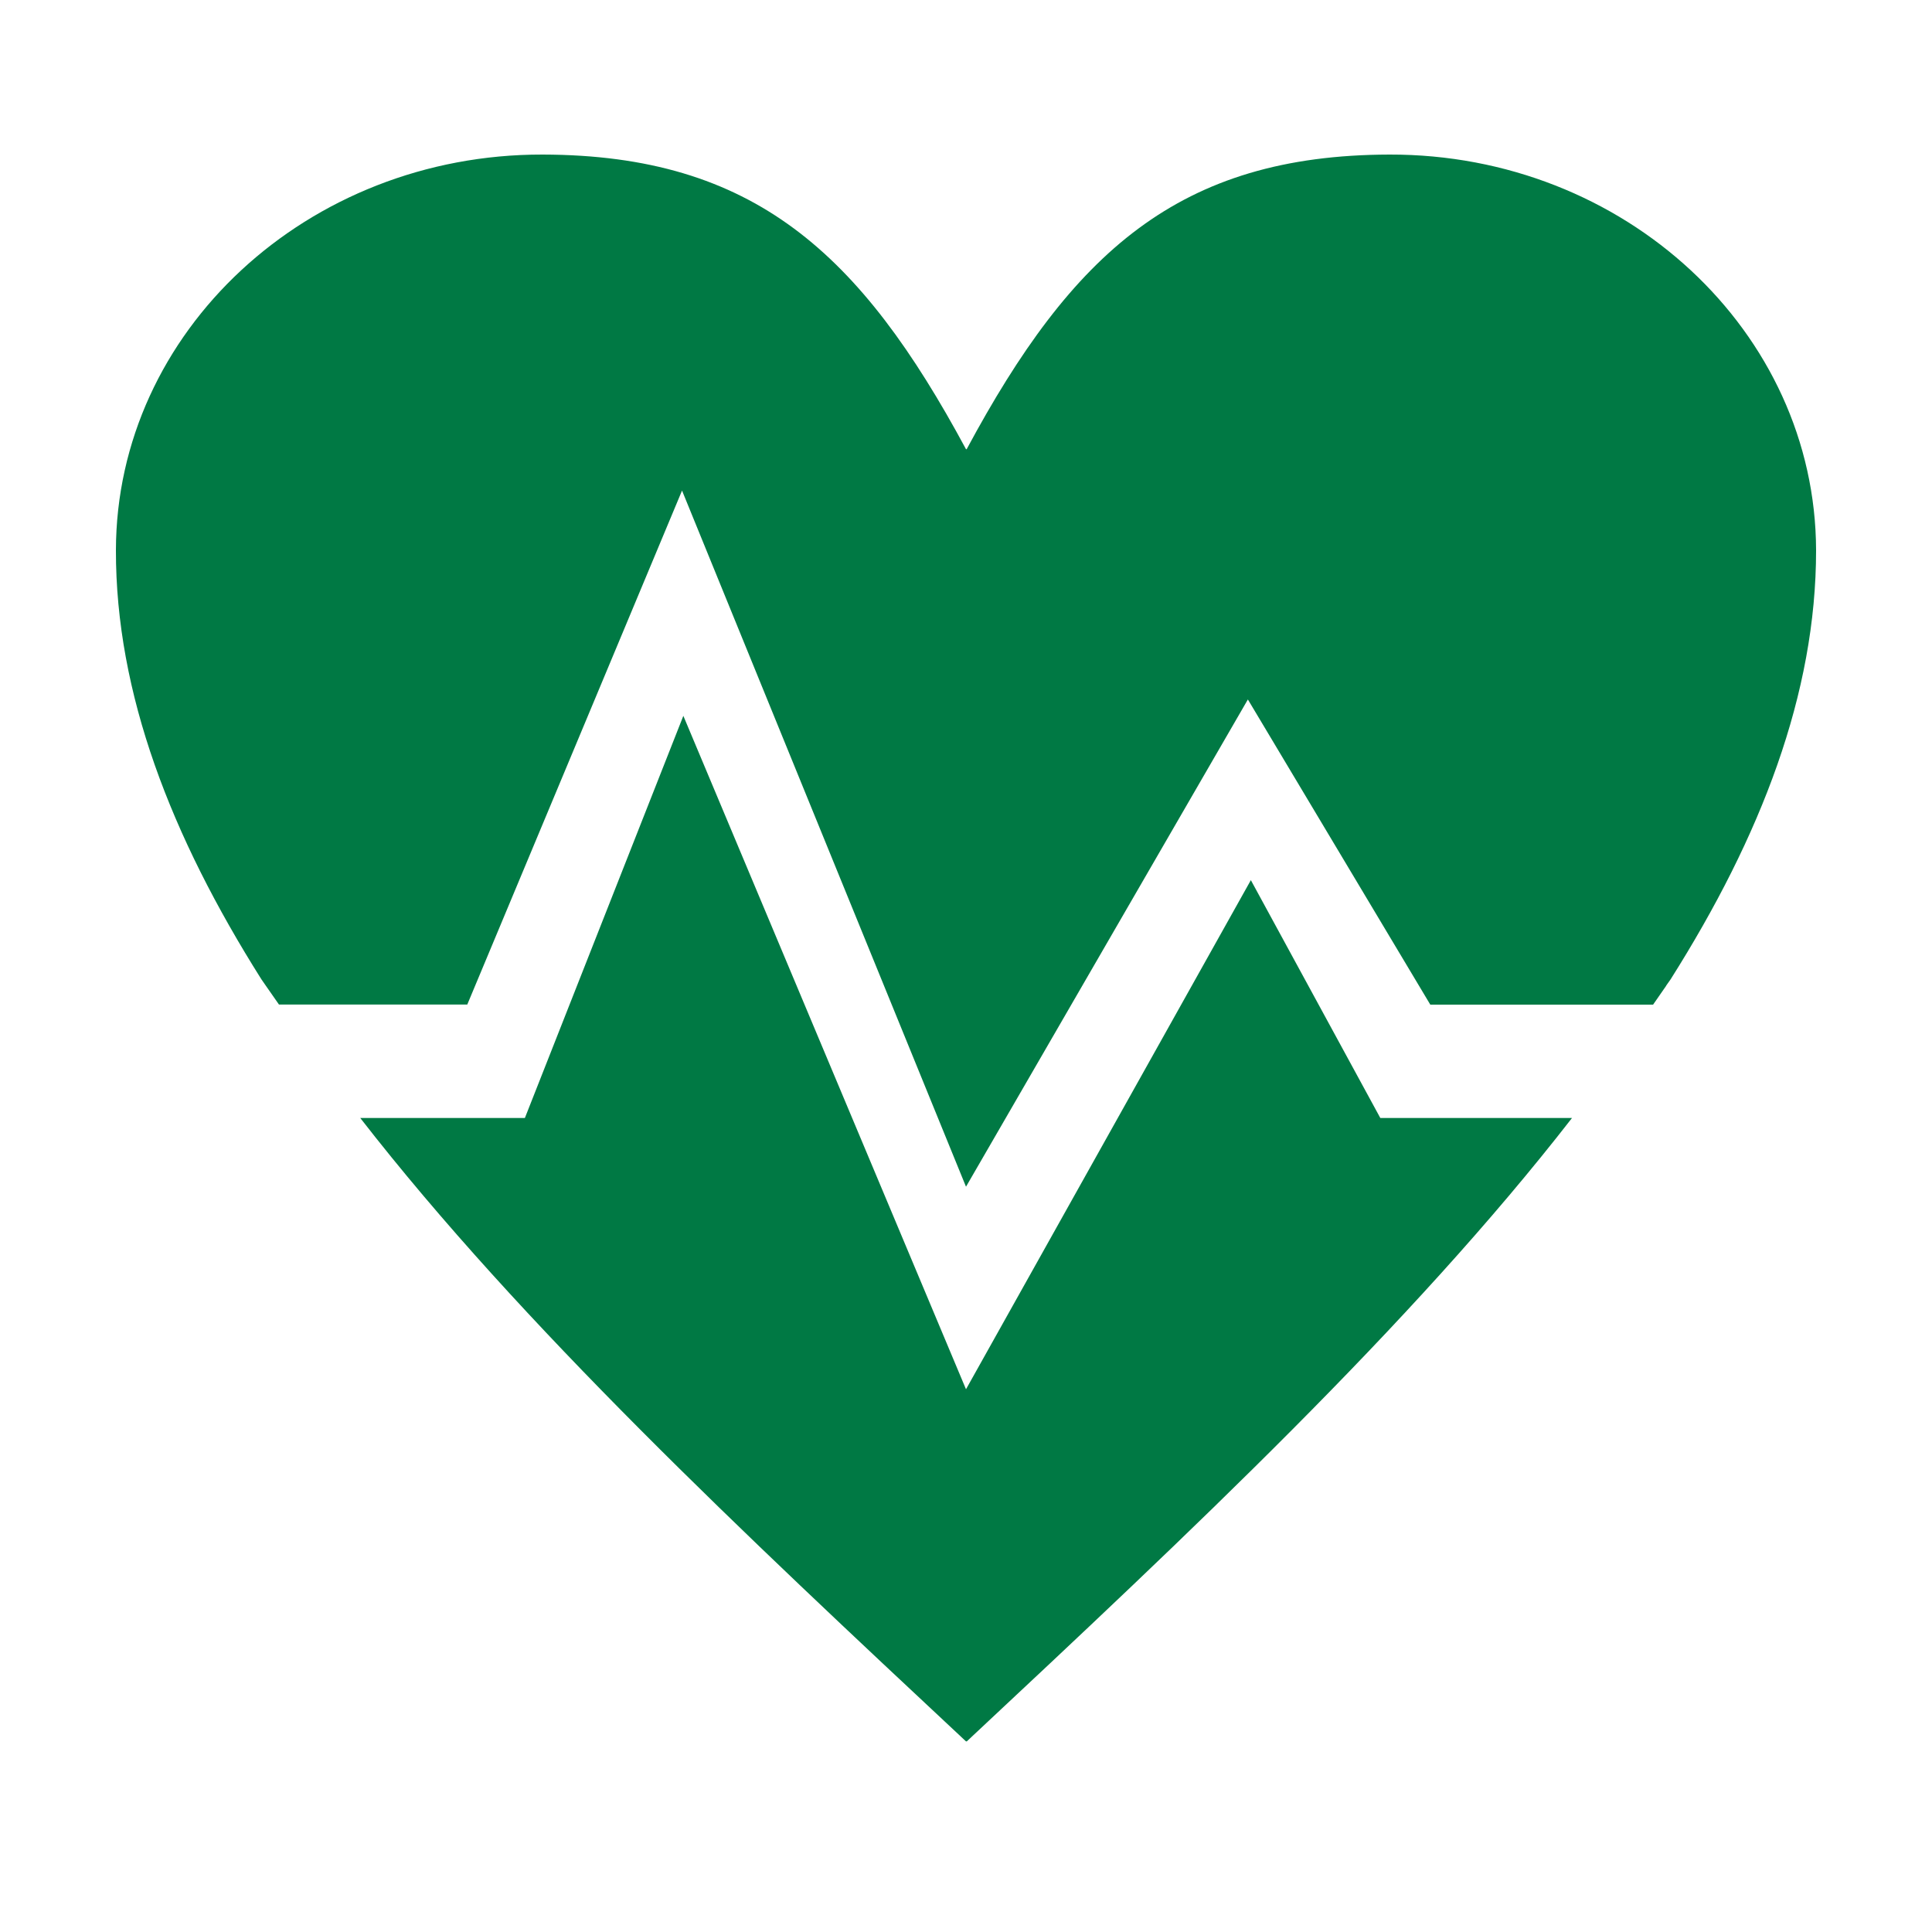 <svg width="50" height="50" viewBox="0 0 50 50" fill="none" xmlns="http://www.w3.org/2000/svg">
<path d="M32.372 22.778L25 35.954L17.685 18.526L13.584 28.933H9.323C13.502 34.31 19.244 39.687 25 45.067H25.02C30.773 39.687 36.508 34.31 40.684 28.933H35.722L32.372 22.778Z" fill="#007944"/>
<path d="M47 14.24C46.985 8.583 42.044 3.988 35.963 4C30.502 4.012 27.744 6.549 25.019 11.622V11.625H25C22.269 6.552 19.513 4.012 14.043 4C7.957 3.988 3.01 8.583 3 14.24C2.994 17.944 4.426 21.64 6.766 25.346L6.879 25.509L7.22 25.998H12.093L17.651 12.696L25 30.712L32.295 18.102L37.016 26H42.782L43.122 25.51H43.119L43.234 25.347C45.577 21.64 47.002 17.945 47 14.24Z" fill="#007944"/>
</svg>
